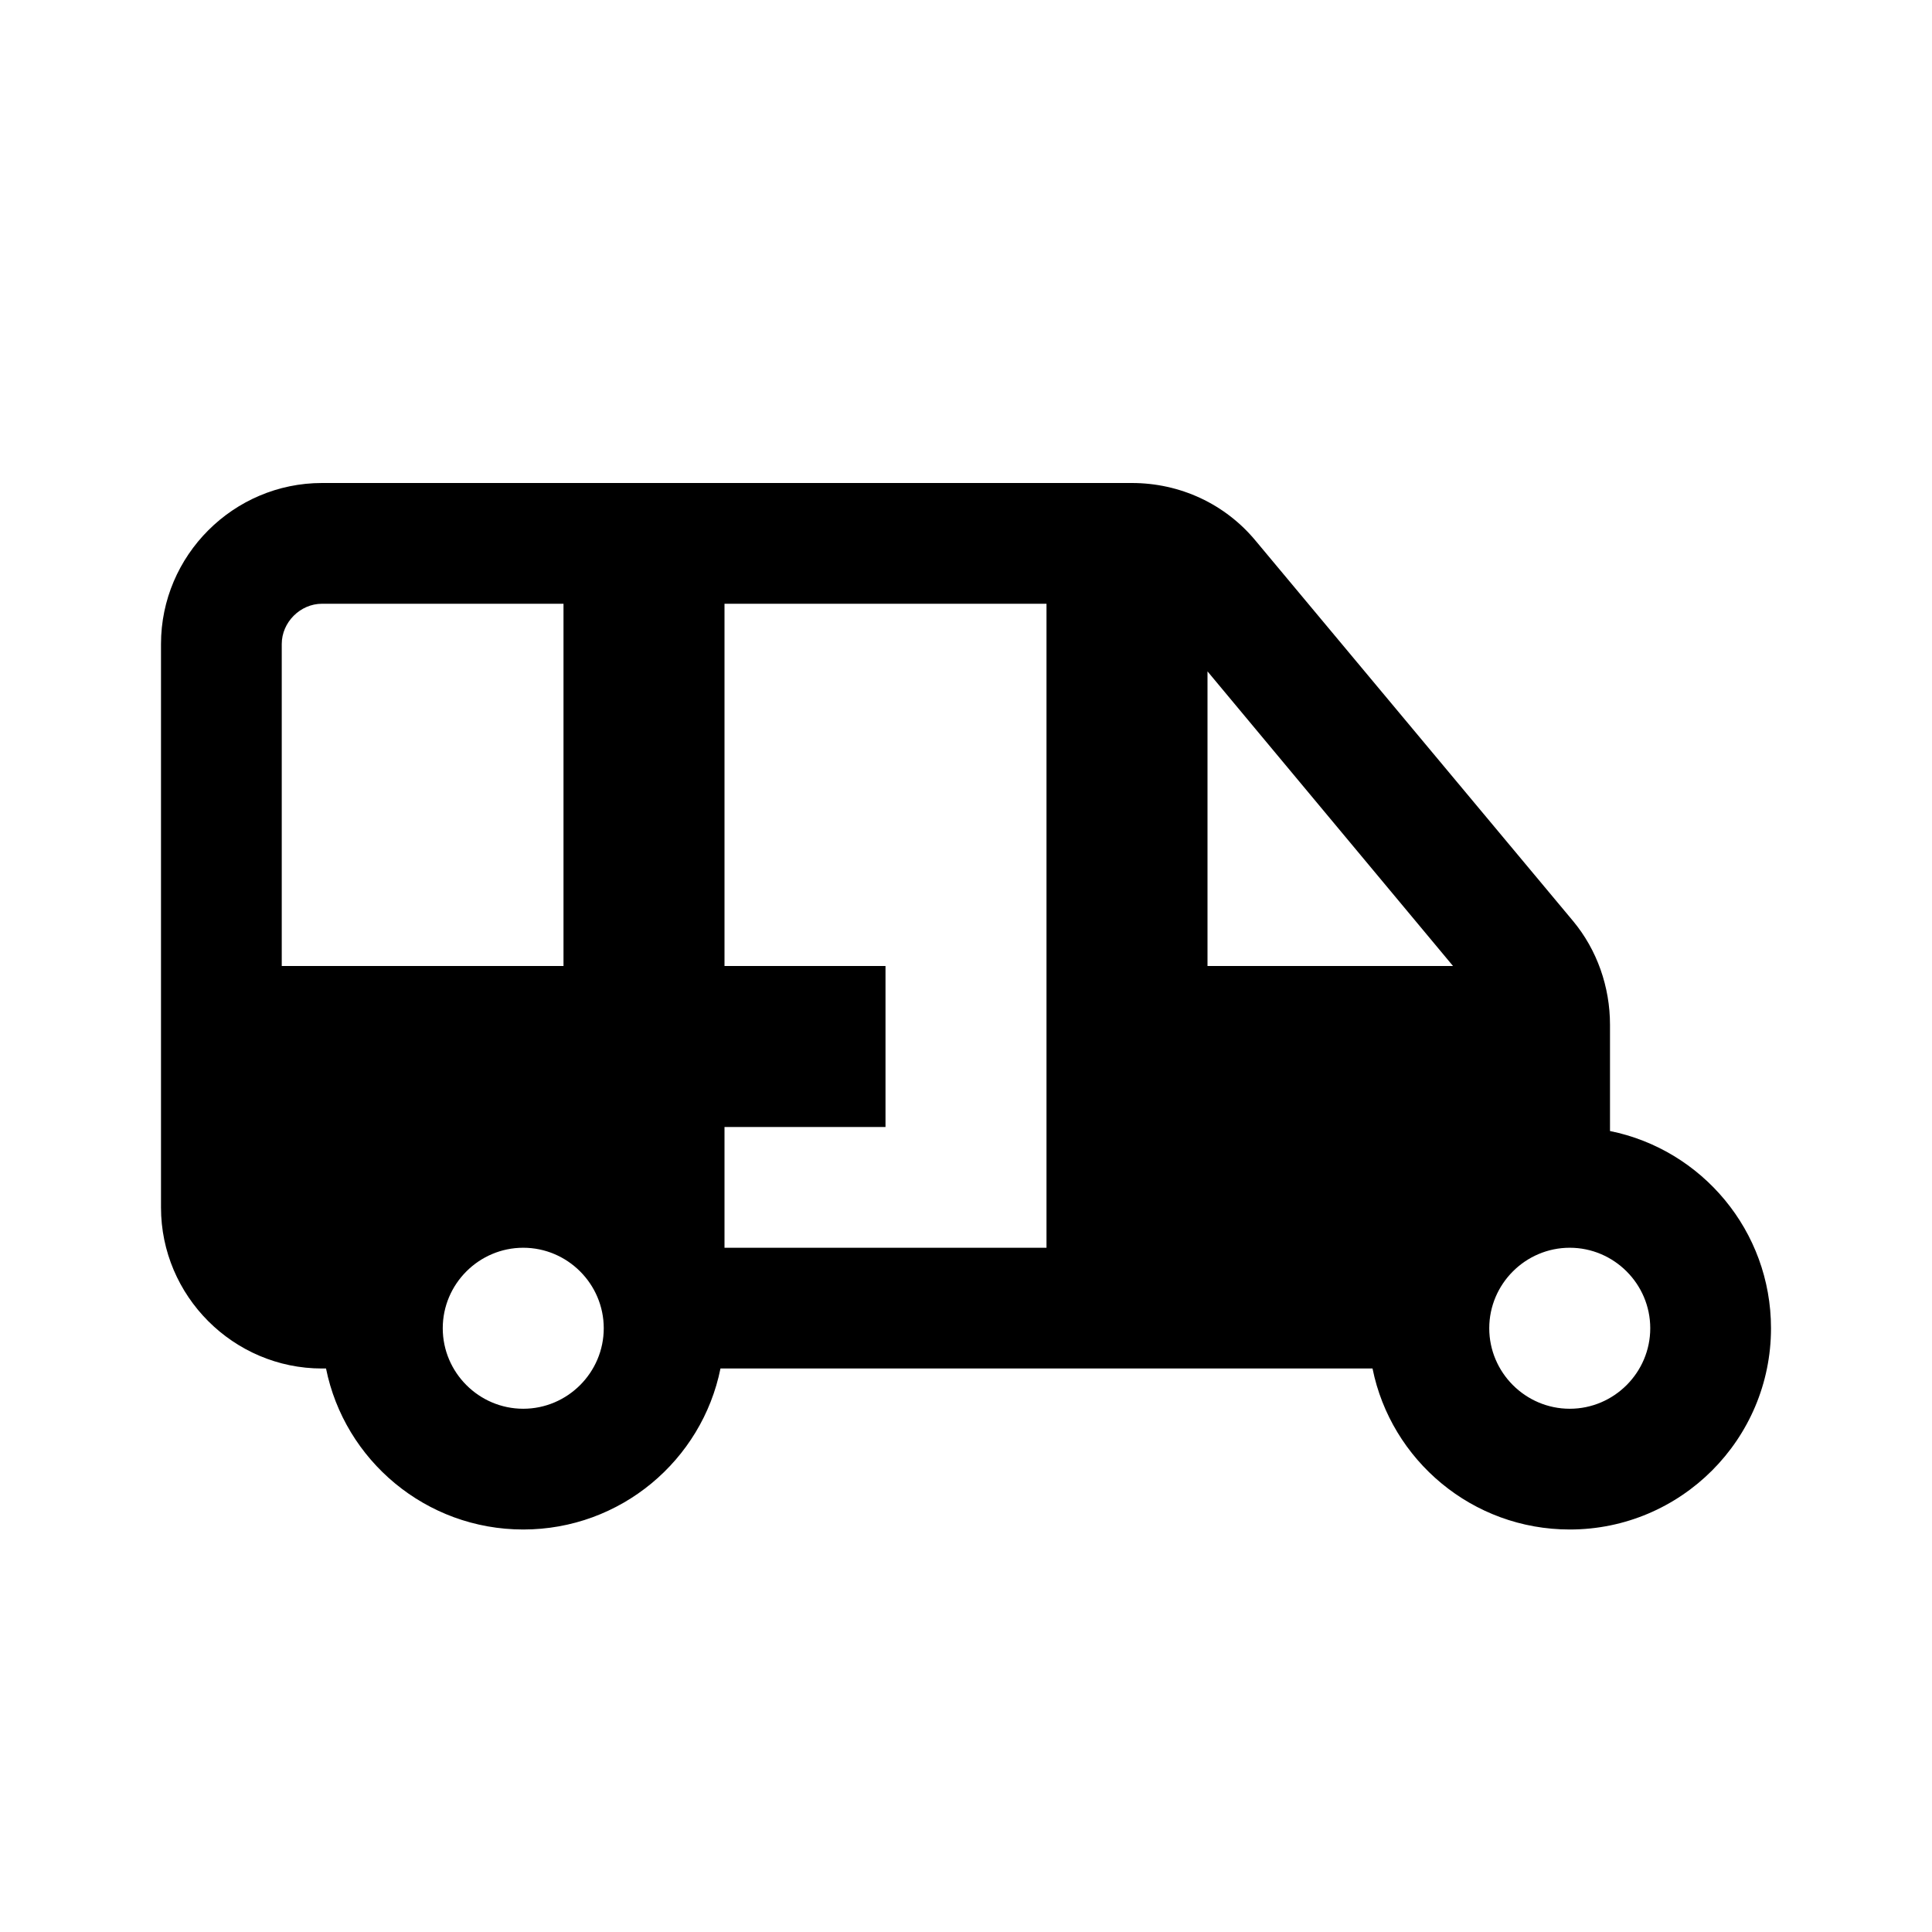<svg xmlns="http://www.w3.org/2000/svg" id="mdi-rickshaw" viewBox="0 0 24 24"><path d="M20 14.05V12.73C20 12.26 19.84 11.8 19.54 11.44L15.6 6.72C15.22 6.26 14.66 6 14.06 6H4C2.9 6 2 6.9 2 8V15C2 16.1 2.9 17 4 17H4.05C4.28 18.14 5.29 19 6.5 19S8.72 18.14 8.95 17H17.05C17.28 18.14 18.29 19 19.5 19C20.88 19 22 17.88 22 16.5C22 15.29 21.14 14.28 20 14.05M3.5 8C3.5 7.73 3.73 7.5 4 7.5H7V12H3.5V8M6.5 17.5C5.95 17.5 5.5 17.05 5.5 16.5S5.95 15.5 6.5 15.5 7.5 15.95 7.5 16.5 7.05 17.5 6.5 17.5M13 15.5H9V14H11V12H9V7.5H13V15.5M15 8.34L18.05 12H15V8.34M19.5 17.5C18.95 17.5 18.5 17.05 18.5 16.5S18.95 15.5 19.5 15.5 20.5 15.95 20.5 16.5 20.05 17.5 19.5 17.5Z" /></svg>